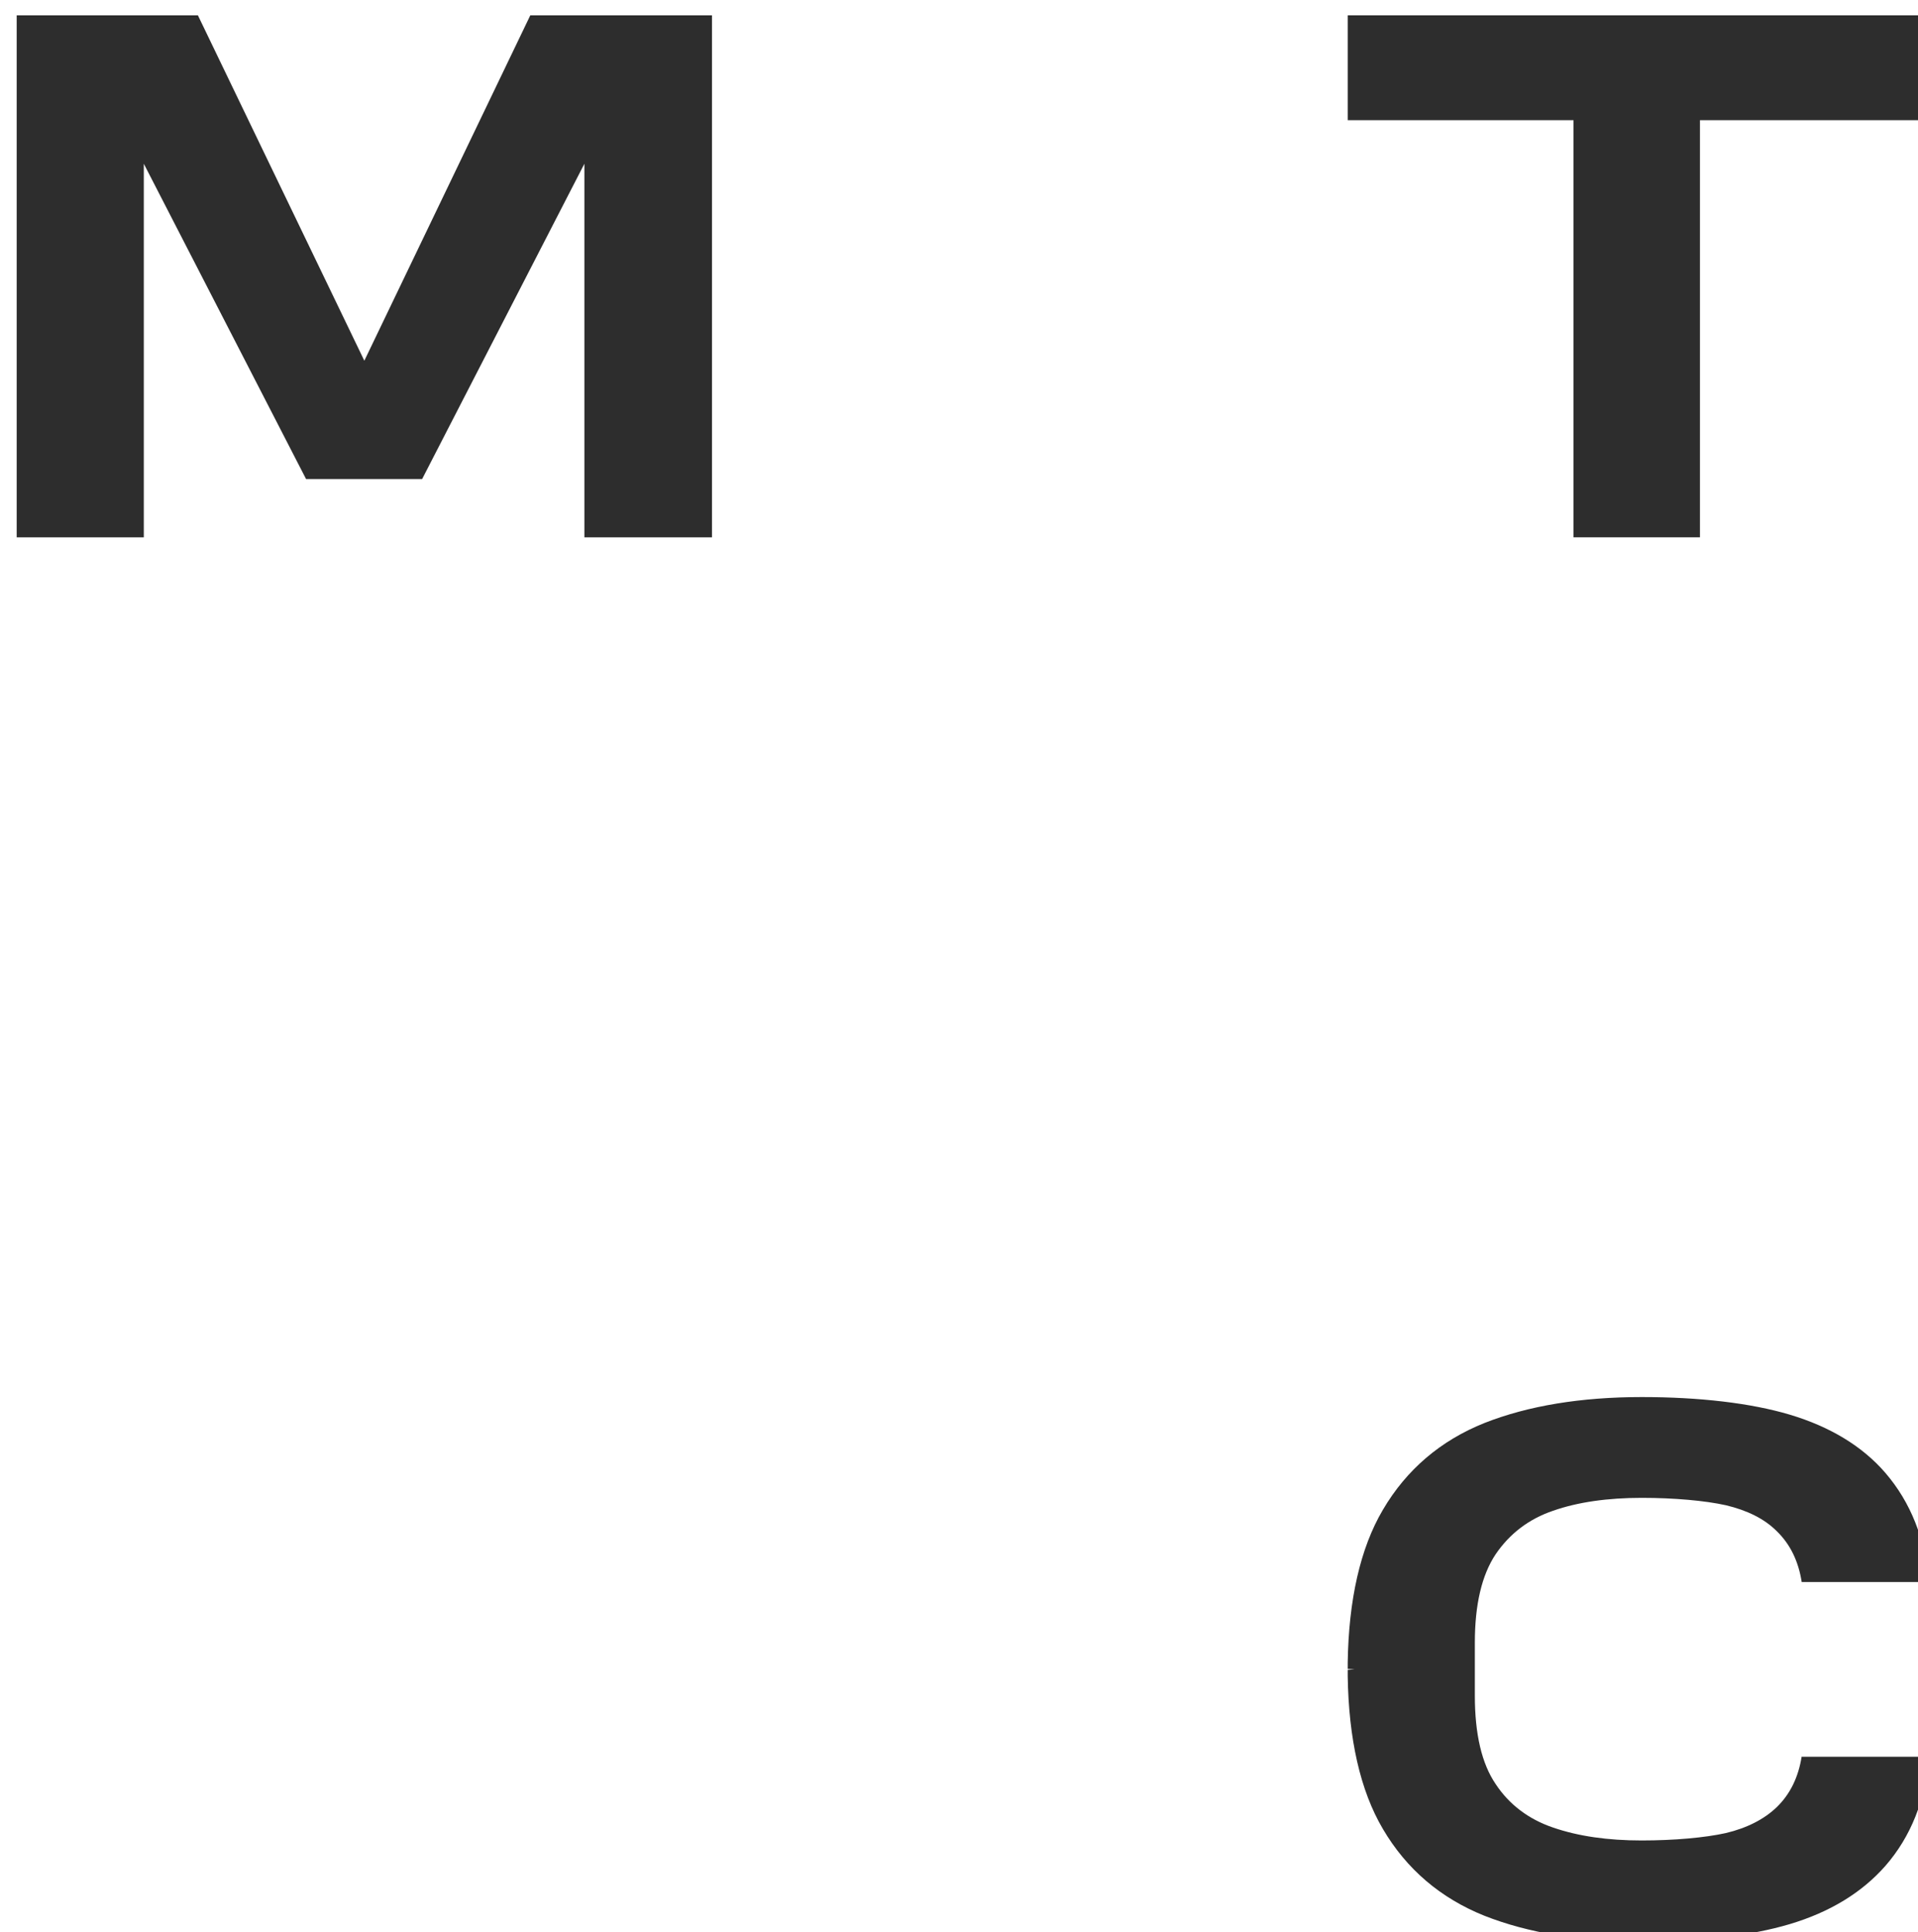 <svg width="136" height="137" viewBox="0 0 136 137" fill="none"
    xmlns="http://www.w3.org/2000/svg">
    <g filter="url(#filter0_i_0_1)">
        <path d="M94.562 0.087V7.521H110.572V36.606V37.096H119.539V7.521H135.582V0.087H94.562Z" fill="#2D2D2D"/>
    </g>
    <g filter="url(#filter1_i_0_1)">
        <path d="M36.602 0.087L24.834 24.574L13.033 0.087H0.183V37.097H9.197V10.61L20.703 32.966H28.931L40.438 10.61V37.097H49.485V0.087H36.602Z" fill="#2D2D2D"/>
    </g>
    <g filter="url(#filter2_i_0_1)">
        <path d="M126.753 123.523C126.524 124.998 125.934 126.211 124.983 127.128C124.098 127.981 122.885 128.604 121.377 128.964C119.902 129.292 117.706 129.489 115.411 129.489C113.018 129.489 110.92 129.194 109.117 128.571C107.38 127.981 106.003 126.932 105.052 125.489C104.069 124.047 103.577 121.949 103.577 119.228V115.458C103.577 112.77 104.069 110.672 105.052 109.197C106.036 107.755 107.38 106.706 109.117 106.116C110.887 105.493 113.018 105.198 115.411 105.198C117.706 105.198 119.902 105.395 121.377 105.722C122.885 106.083 124.098 106.673 124.983 107.558C125.934 108.476 126.524 109.689 126.753 111.164H135.768C135.506 108.115 134.49 105.526 132.687 103.428C131.048 101.527 128.753 100.15 125.901 99.297C123.147 98.478 119.509 98.052 115.411 98.052C111.084 98.052 107.347 98.675 104.266 99.888C101.151 101.133 98.726 103.198 97.054 106.05C95.448 108.771 94.628 112.443 94.562 116.901V117.327L95.054 117.36L94.562 117.392V117.425V117.819C94.628 122.277 95.448 125.948 97.054 128.669C98.726 131.521 101.151 133.586 104.266 134.832C107.347 136.045 111.084 136.668 115.411 136.668C119.509 136.668 123.147 136.242 125.901 135.422C128.753 134.57 131.015 133.193 132.687 131.292C134.49 129.226 135.539 126.604 135.768 123.555H126.753V123.523Z" fill="#2D2D2D"/>
    </g>
    <defs>
        <filter id="filter0_i_0_1" x="94.562" y="0.087" width="42.02" height="38.009" filterUnits="userSpaceOnUse" color-interpolation-filters="sRGB">
            <feFlood flood-opacity="0" result="BackgroundImageFix"/>
            <feBlend mode="normal" in="SourceGraphic" in2="BackgroundImageFix" result="shape"/>
            <feColorMatrix in="SourceAlpha" type="matrix" values="0 0 0 0 0 0 0 0 0 0 0 0 0 0 0 0 0 0 127 0" result="hardAlpha"/>
            <feOffset dx="1" dy="1"/>
            <feGaussianBlur stdDeviation="2.5"/>
            <feComposite in2="hardAlpha" operator="arithmetic" k2="-1" k3="1"/>
            <feColorMatrix type="matrix" values="0 0 0 0 0 0 0 0 0 0 0 0 0 0 0 0 0 0 0.2 0"/>
            <feBlend mode="normal" in2="shape" result="effect1_innerShadow_0_1"/>
        </filter>
        <filter id="filter1_i_0_1" x="0.183" y="0.087" width="50.303" height="38.01" filterUnits="userSpaceOnUse" color-interpolation-filters="sRGB">
            <feFlood flood-opacity="0" result="BackgroundImageFix"/>
            <feBlend mode="normal" in="SourceGraphic" in2="BackgroundImageFix" result="shape"/>
            <feColorMatrix in="SourceAlpha" type="matrix" values="0 0 0 0 0 0 0 0 0 0 0 0 0 0 0 0 0 0 127 0" result="hardAlpha"/>
            <feOffset dx="1" dy="1"/>
            <feGaussianBlur stdDeviation="2.5"/>
            <feComposite in2="hardAlpha" operator="arithmetic" k2="-1" k3="1"/>
            <feColorMatrix type="matrix" values="0 0 0 0 0 0 0 0 0 0 0 0 0 0 0 0 0 0 0.2 0"/>
            <feBlend mode="normal" in2="shape" result="effect1_innerShadow_0_1"/>
        </filter>
        <filter id="filter2_i_0_1" x="94.562" y="98.052" width="42.206" height="39.616" filterUnits="userSpaceOnUse" color-interpolation-filters="sRGB">
            <feFlood flood-opacity="0" result="BackgroundImageFix"/>
            <feBlend mode="normal" in="SourceGraphic" in2="BackgroundImageFix" result="shape"/>
            <feColorMatrix in="SourceAlpha" type="matrix" values="0 0 0 0 0 0 0 0 0 0 0 0 0 0 0 0 0 0 127 0" result="hardAlpha"/>
            <feOffset dx="1" dy="1"/>
            <feGaussianBlur stdDeviation="2.5"/>
            <feComposite in2="hardAlpha" operator="arithmetic" k2="-1" k3="1"/>
            <feColorMatrix type="matrix" values="0 0 0 0 0 0 0 0 0 0 0 0 0 0 0 0 0 0 0.2 0"/>
            <feBlend mode="normal" in2="shape" result="effect1_innerShadow_0_1"/>
        </filter>
    </defs>
</svg>
